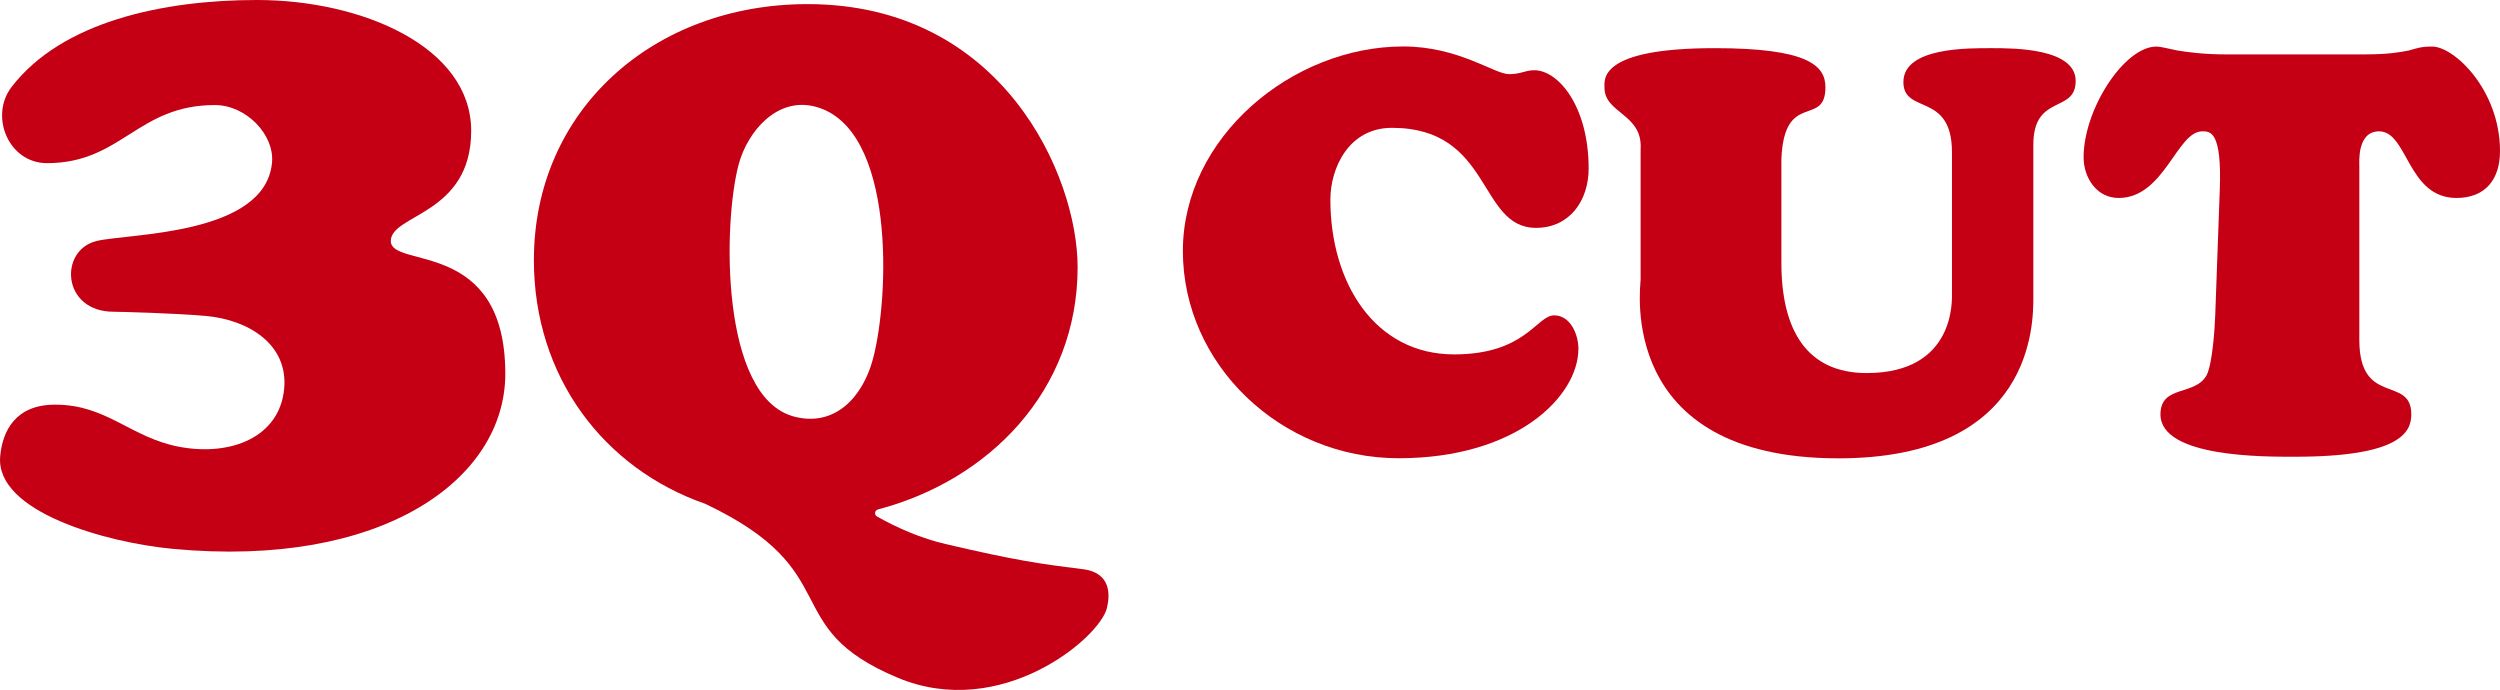 <?xml version="1.0" encoding="UTF-8"?><svg id="_レイヤー_2" xmlns="http://www.w3.org/2000/svg" width="249.16" height="68.76" viewBox="0 0 249.16 68.76"><defs><style>.cls-1{fill:#c50014;}</style></defs><g id="_レイヤー_1-2"><path class="cls-1" d="M139.86,4.63c5.52,0,9.07,2.76,10.53,2.76,1.24,0,1.58-.39,2.53-.39,2.36,0,5.41,3.55,5.41,9.8,0,3.21-1.91,5.91-5.24,5.91-5.8,0-4.34-9.97-14.36-9.97-4.34,0-6.14,4.05-6.14,7.15,0,8.33,4.45,15.43,12.33,15.43,7.15,0,8.22-3.89,9.97-3.89,1.63,0,2.42,1.91,2.42,3.32,0,4.75-6.15,10.92-17.91,10.92s-21.51-9.35-21.51-20.66,10.87-20.38,21.96-20.38Z"/><path class="cls-1" d="M194.54,15.16c0-6.02-4.84-3.72-4.84-6.98,0-3.49,6.53-3.38,8.84-3.38,2.14,0,8.33,0,8.33,3.27s-4.22,1.24-4.22,6.36v15.2c0,2.53.06,16.05-19.43,16.05-22.18,0-19.71-17.12-19.71-17.79v-13.01c.23-3.55-3.6-3.55-3.6-6.14,0-.79-.62-3.94,10.98-3.94,9.18,0,11.04,1.69,11.04,3.89,0,4.05-4.11.28-4.39,7.15v10.36c0,6.7,2.53,10.98,8.5,10.98,8.9,0,8.5-7.38,8.5-8v-14.02Z"/><path class="cls-1" d="M235.7,5.42c2.42,0,3.55-.23,4.39-.39.79-.23,1.24-.39,2.31-.39,2.2,0,6.76,4.34,6.76,10.42,0,2.82-1.46,4.67-4.34,4.67-4.9,0-4.84-6.64-7.71-6.64-2.2,0-1.97,3.04-1.97,3.49v17.29c0,6.7,5.18,3.49,5.18,7.43,0,1.75-1.07,4.22-11.6,4.22-2.87,0-13.4.11-13.4-4.22,0-2.98,3.49-1.8,4.62-3.94.56-1.18.79-4.56.84-5.97l.45-12.44c.23-5.91-.96-5.86-1.75-5.86-2.53,0-3.77,6.64-8.33,6.64-2.2,0-3.49-2.03-3.49-4.05,0-4.79,4.05-11.04,7.26-11.04.39,0,1.01.17,2.08.39,1.07.17,2.59.39,4.84.39h13.85Z"/><path class="cls-1" d="M38.95,24.02c0-2.69,8.01-2.6,8.01-10.98S36.07,0,25.61,0C16.24,0,6.16,2.16,1.16,8.66c-2.24,2.91-.31,7.6,3.52,7.6,7.45,0,8.99-5.79,16.74-5.79,3.1,0,5.95,2.95,5.69,5.74-.68,7.28-14.33,7.04-17.49,7.81-3.77.92-3.47,7.05,1.71,7.05.64,0,6.28.15,9.21.42,4.12.37,8.2,2.76,7.78,7.26-.45,4.8-5.26,6.72-10.35,5.8-4.92-.89-7.28-4.22-12.46-4.22C1.52,40.32.25,42.98.02,45.46c-.52,5.58,10.67,8.63,17.19,9.24,20.88,1.97,33.15-6.91,33.15-17.45,0-13.54-11.41-10.43-11.41-13.23Z"/><path class="cls-1" d="M107.91,56.73c-4.38-.55-6.69-.88-13.68-2.51-2.42-.57-4.72-1.56-6.82-2.74-.31-.17-.24-.62.1-.71,11.04-2.9,19.89-11.82,19.89-24.14,0-9.09-7.47-26.22-26.92-26.22-15.36,0-27.27,10.57-27.27,25.51,0,11.66,6.99,20.78,17.07,24.29,14.32,6.78,7.04,12.26,19.2,17.34,10.3,4.3,20.12-3.97,20.84-6.95.3-1.25.47-3.51-2.41-3.88ZM73.62,16.38c.9-3.33,3.87-6.77,7.68-5.74,7.96,2.15,7.36,18.99,5.69,25.18-.99,3.67-3.73,6.8-7.88,5.69-7.35-1.98-7.05-19.34-5.49-25.13Z"/></g></svg>